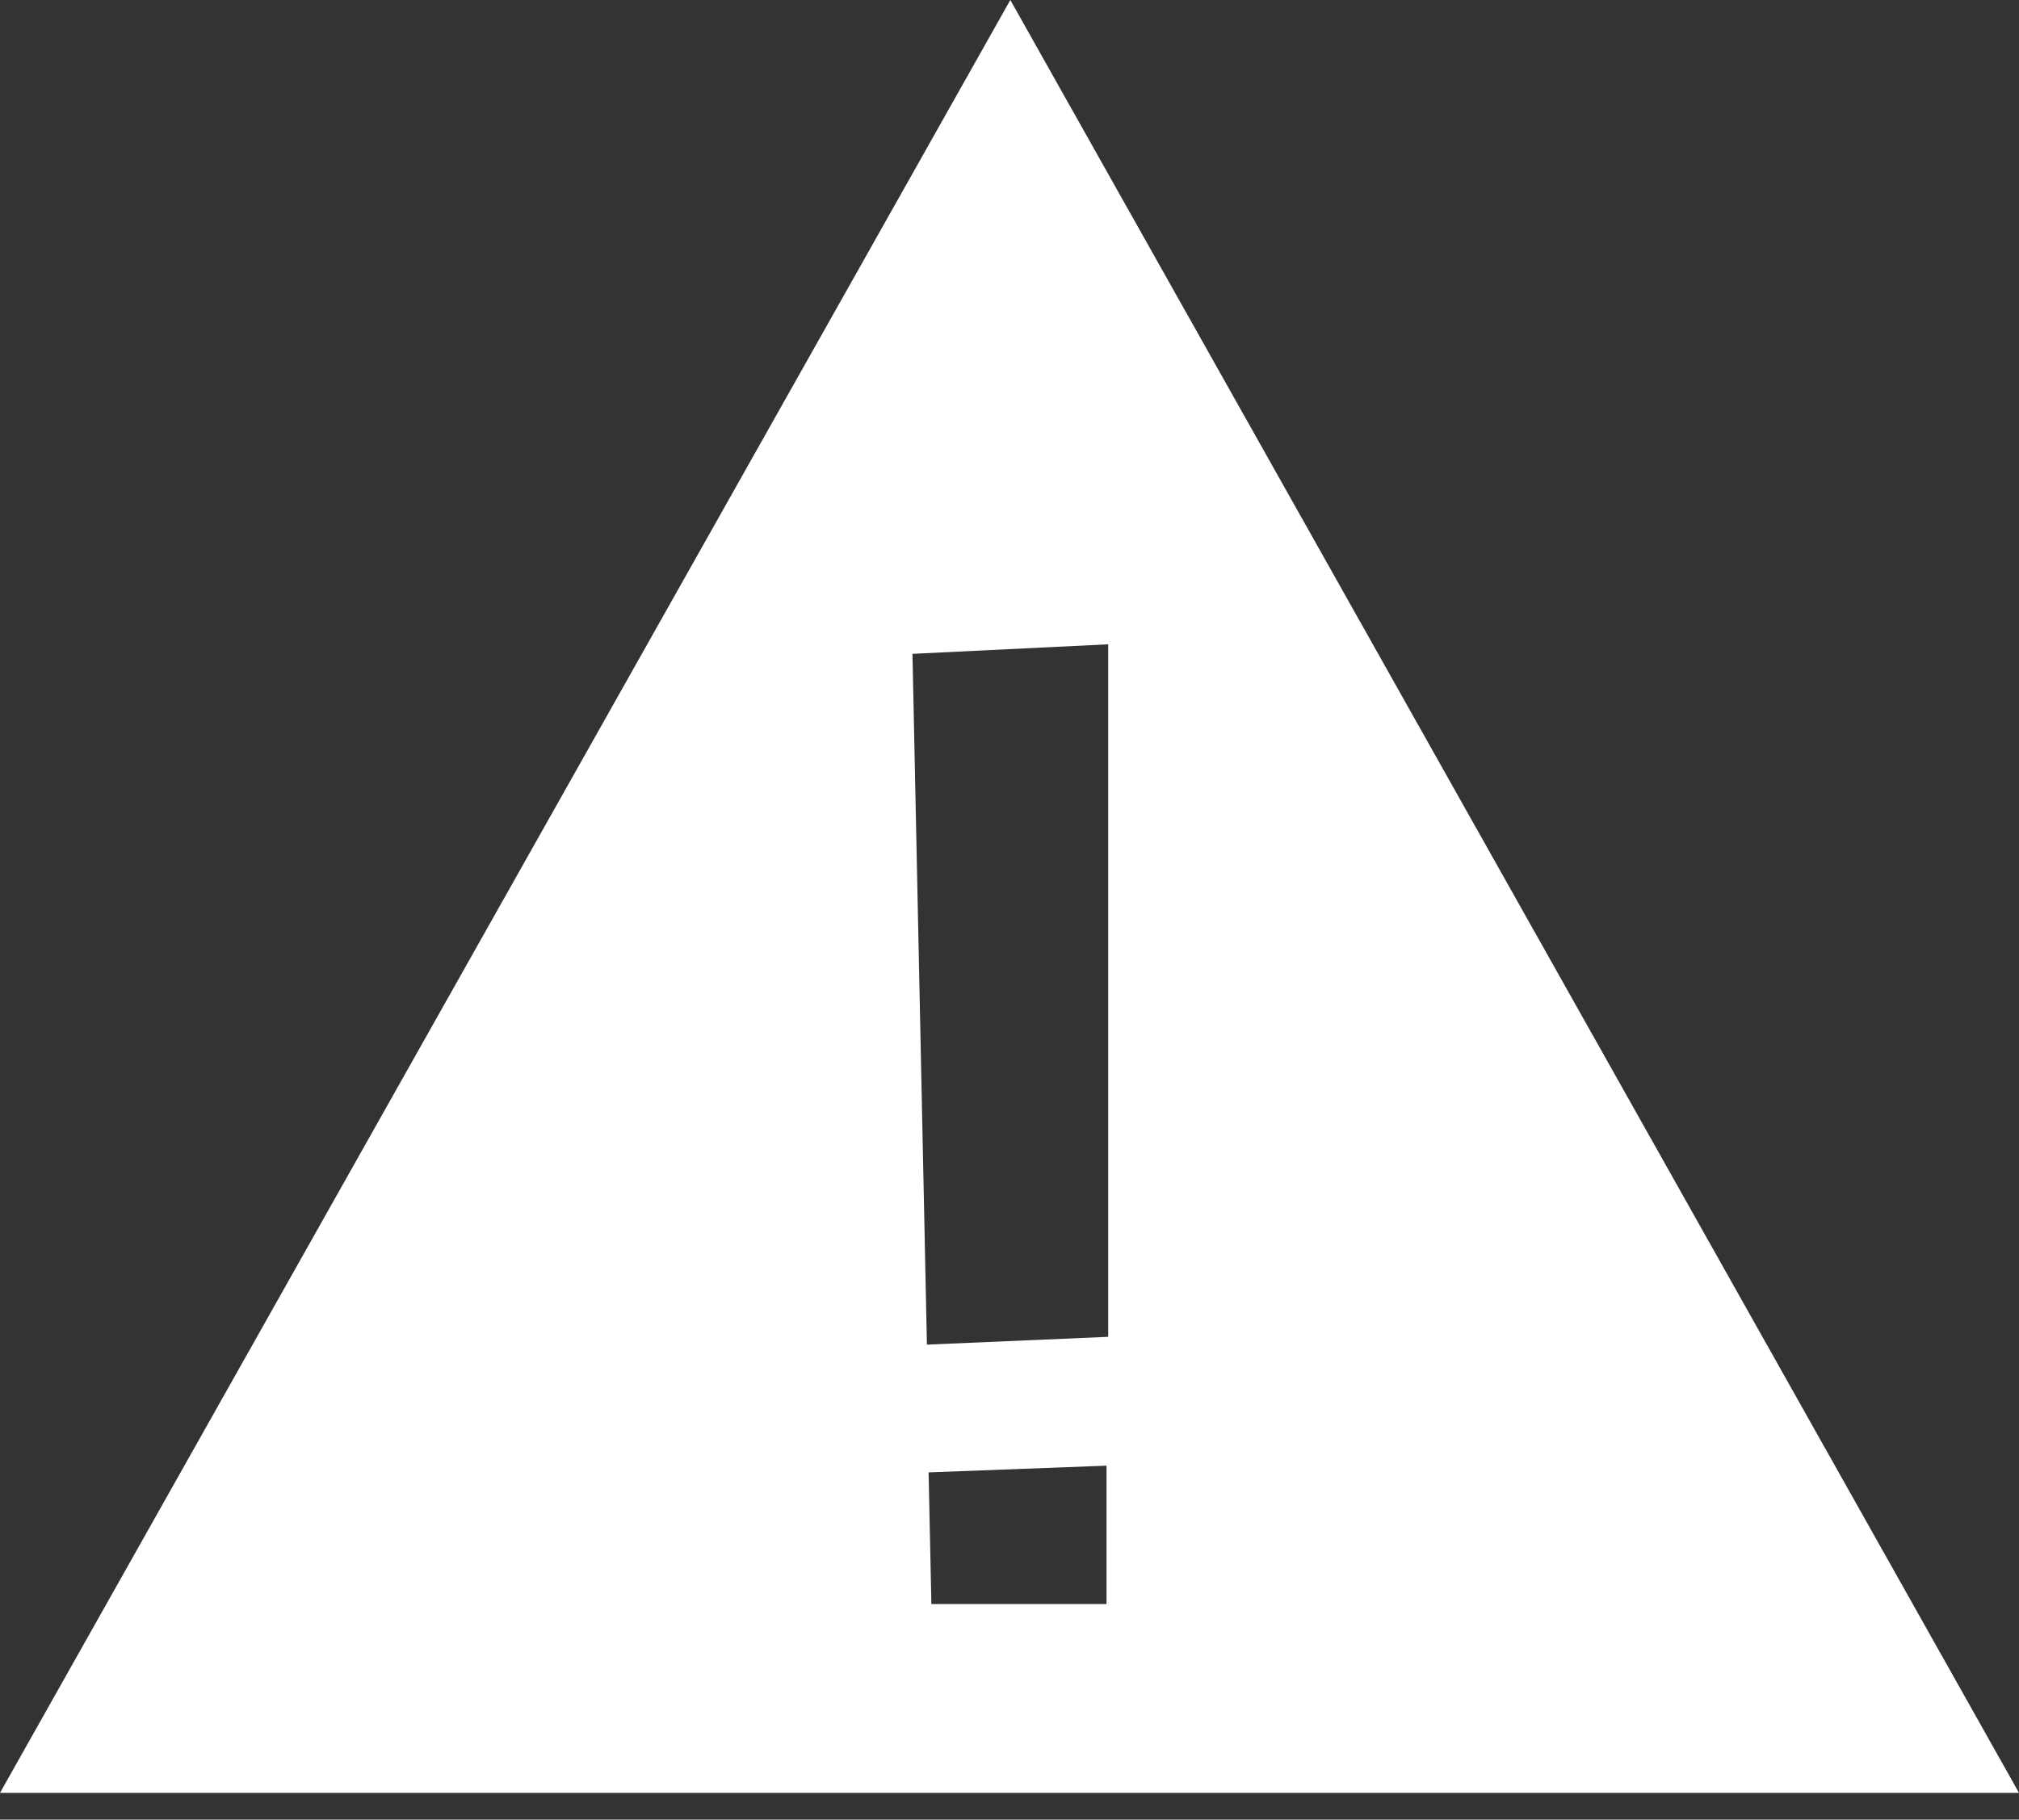 <?xml version="1.0" encoding="UTF-8"?> <svg xmlns="http://www.w3.org/2000/svg" width="71" height="64" viewBox="0 0 71 64" fill="none"><rect x="0" y="0" width="71" height="64" fill="#333333" stroke="none"/><path fill-rule="evenodd" clip-rule="evenodd" d="M35.529 0L0 63.059H71L35.529 0ZM38.912 56.418H32.753L32.655 51.787L38.912 51.551V56.418ZM32.596 47.294L32.088 22.997L38.971 22.662V47.019L32.596 47.294Z" fill="white"></path></svg> 